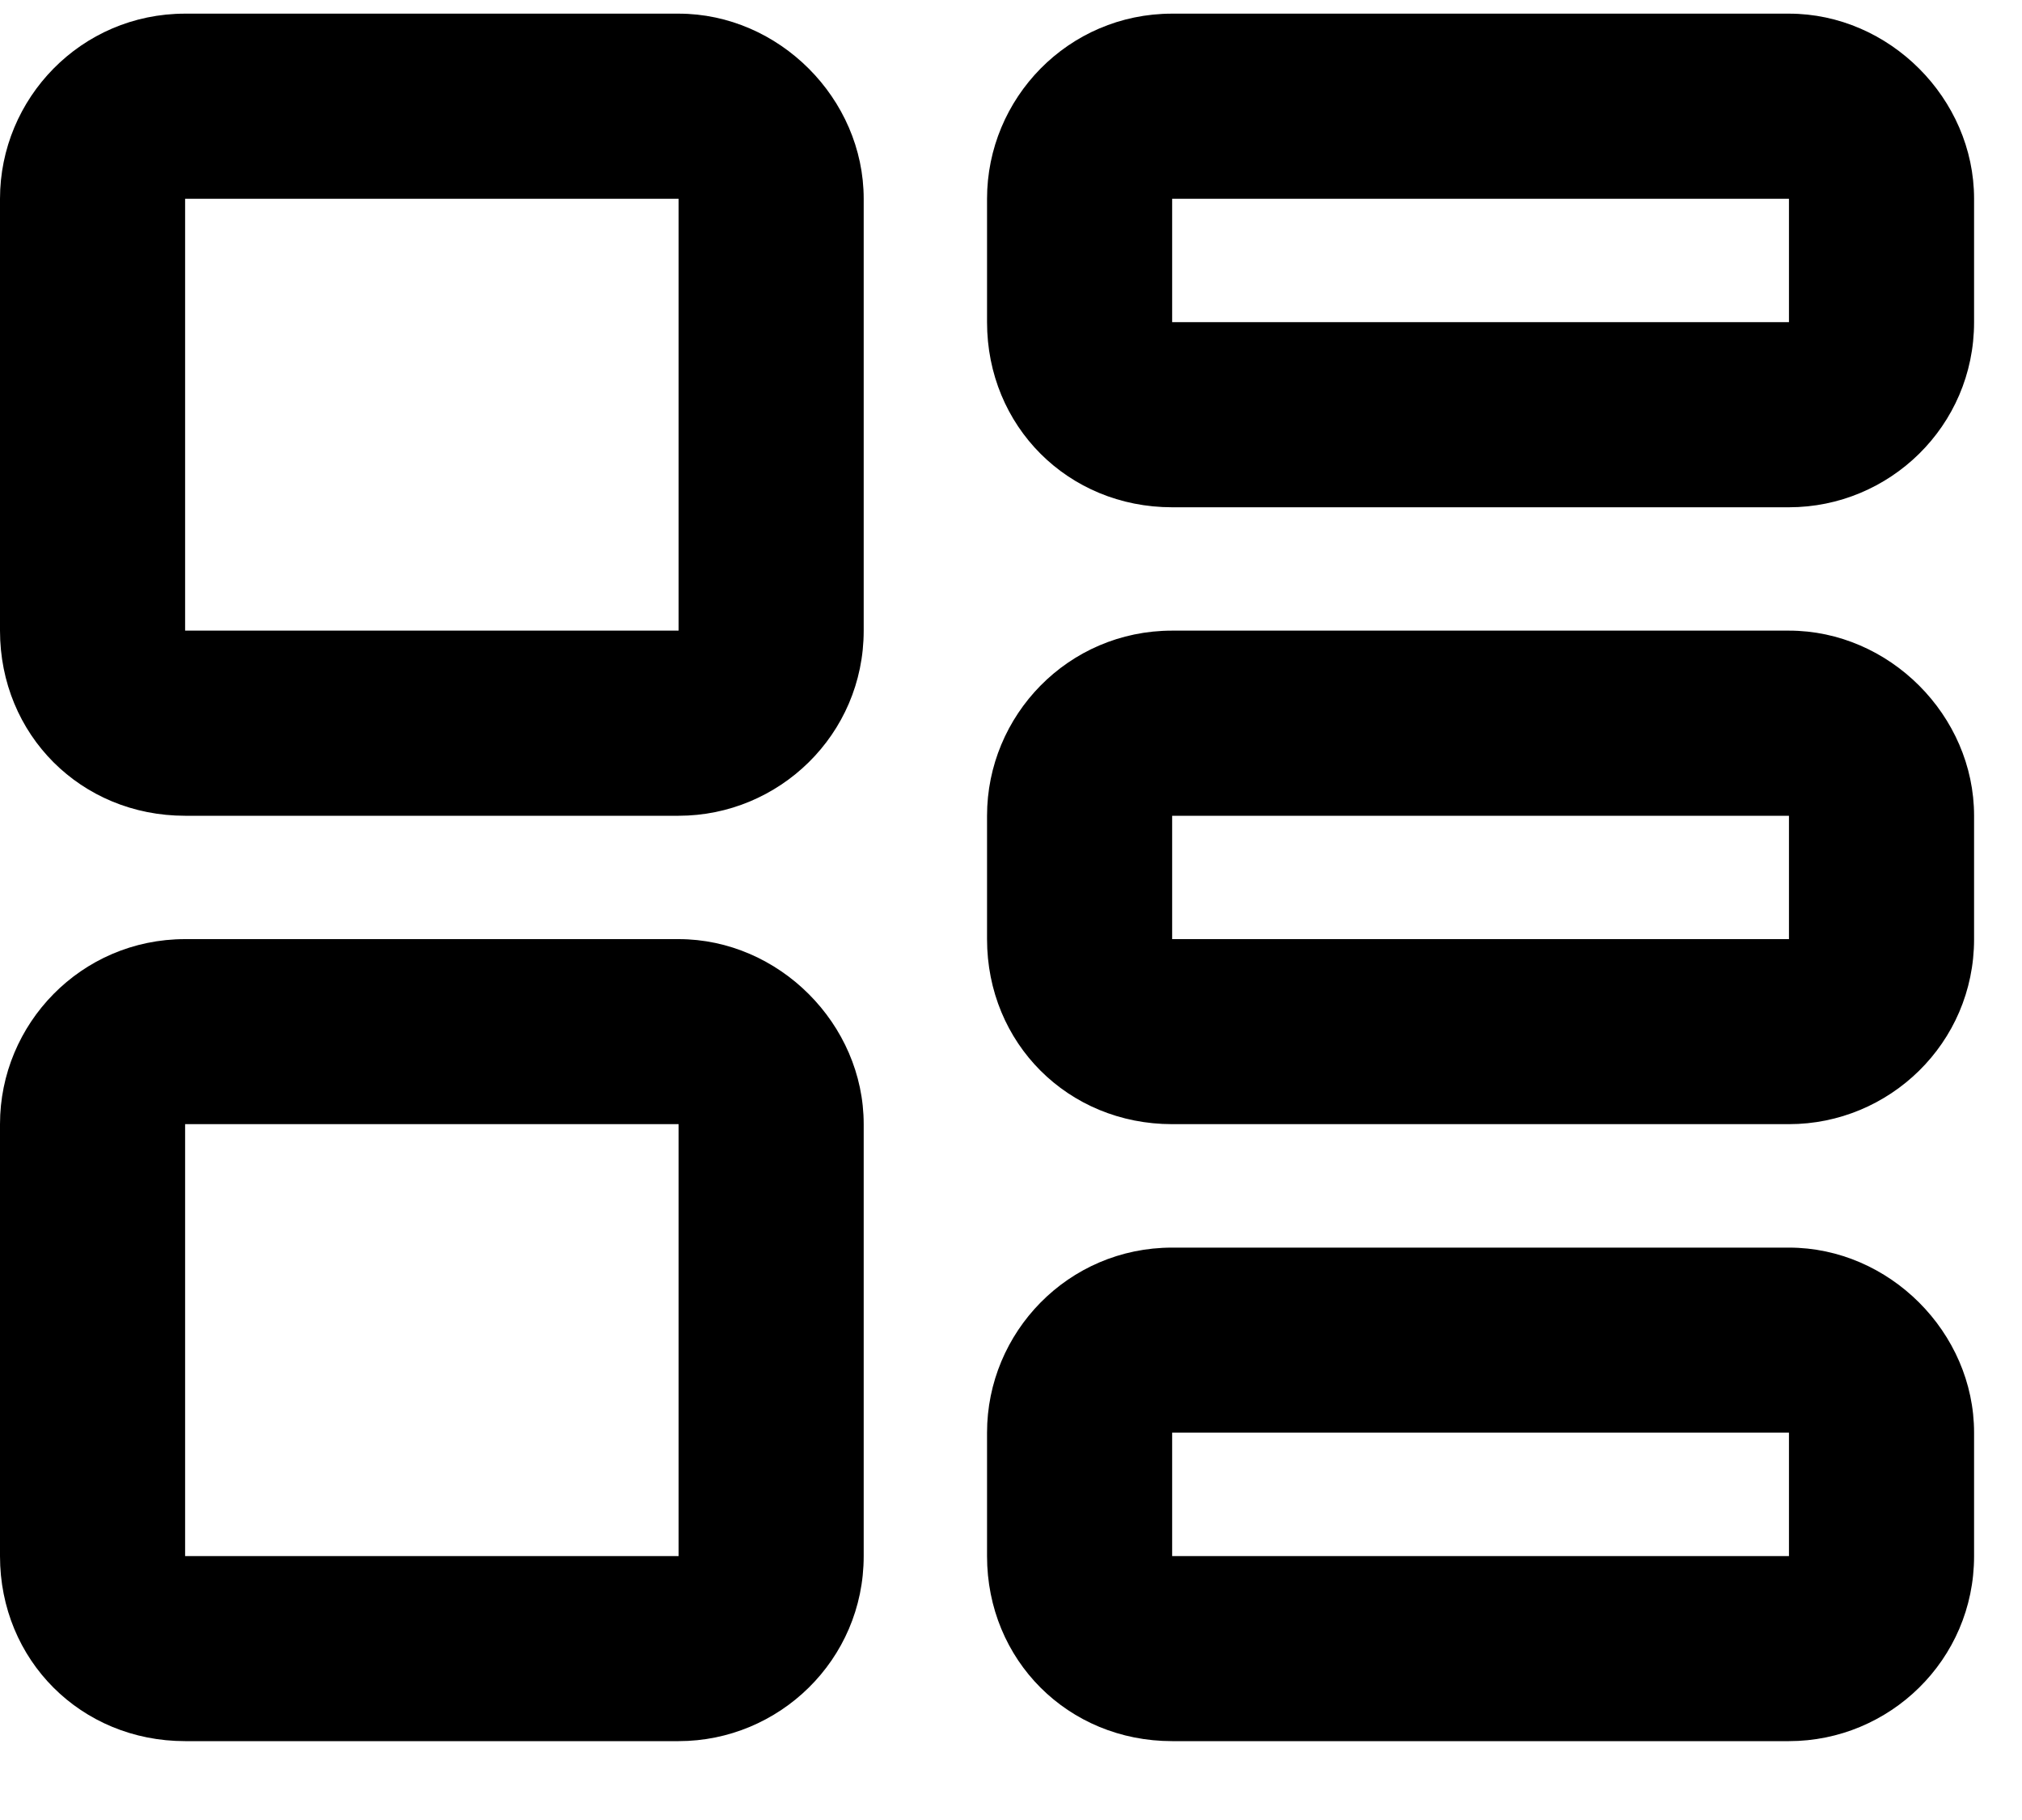 <svg width="20" height="18" viewBox="0 0 20 18" fill="none" xmlns="http://www.w3.org/2000/svg">
<path d="M6.712 1.966H1.831V6.237H6.712V1.966ZM1.831 0.135H6.712C7.704 0.135 8.543 0.974 8.543 1.966V6.237C8.543 7.267 7.704 8.068 6.712 8.068H1.831C0.801 8.068 0 7.267 0 6.237V1.966C0 0.974 0.801 0.135 1.831 0.135ZM6.712 11.118H1.831V15.39H6.712V11.118ZM1.831 9.288H6.712C7.704 9.288 8.543 10.127 8.543 11.118V15.39C8.543 16.419 7.704 17.22 6.712 17.22H1.831C0.801 17.22 0 16.419 0 15.39V11.118C0 10.127 0.801 9.288 1.831 9.288ZM11.594 1.966V3.186H17.695V1.966H11.594ZM9.763 1.966C9.763 0.974 10.564 0.135 11.594 0.135H17.695C18.687 0.135 19.526 0.974 19.526 1.966V3.186C19.526 4.216 18.687 5.017 17.695 5.017H11.594C10.564 5.017 9.763 4.216 9.763 3.186V1.966ZM17.695 8.068H11.594V9.288H17.695V8.068ZM11.594 6.237H17.695C18.687 6.237 19.526 7.076 19.526 8.068V9.288C19.526 10.318 18.687 11.118 17.695 11.118H11.594C10.564 11.118 9.763 10.318 9.763 9.288V8.068C9.763 7.076 10.564 6.237 11.594 6.237ZM11.594 14.169V15.39H17.695V14.169H11.594ZM9.763 14.169C9.763 13.178 10.564 12.339 11.594 12.339H17.695C18.687 12.339 19.526 13.178 19.526 14.169V15.39C19.526 16.419 18.687 17.22 17.695 17.22H11.594C10.564 17.22 9.763 16.419 9.763 15.39V14.169Z" fill="black"/>
</svg>

